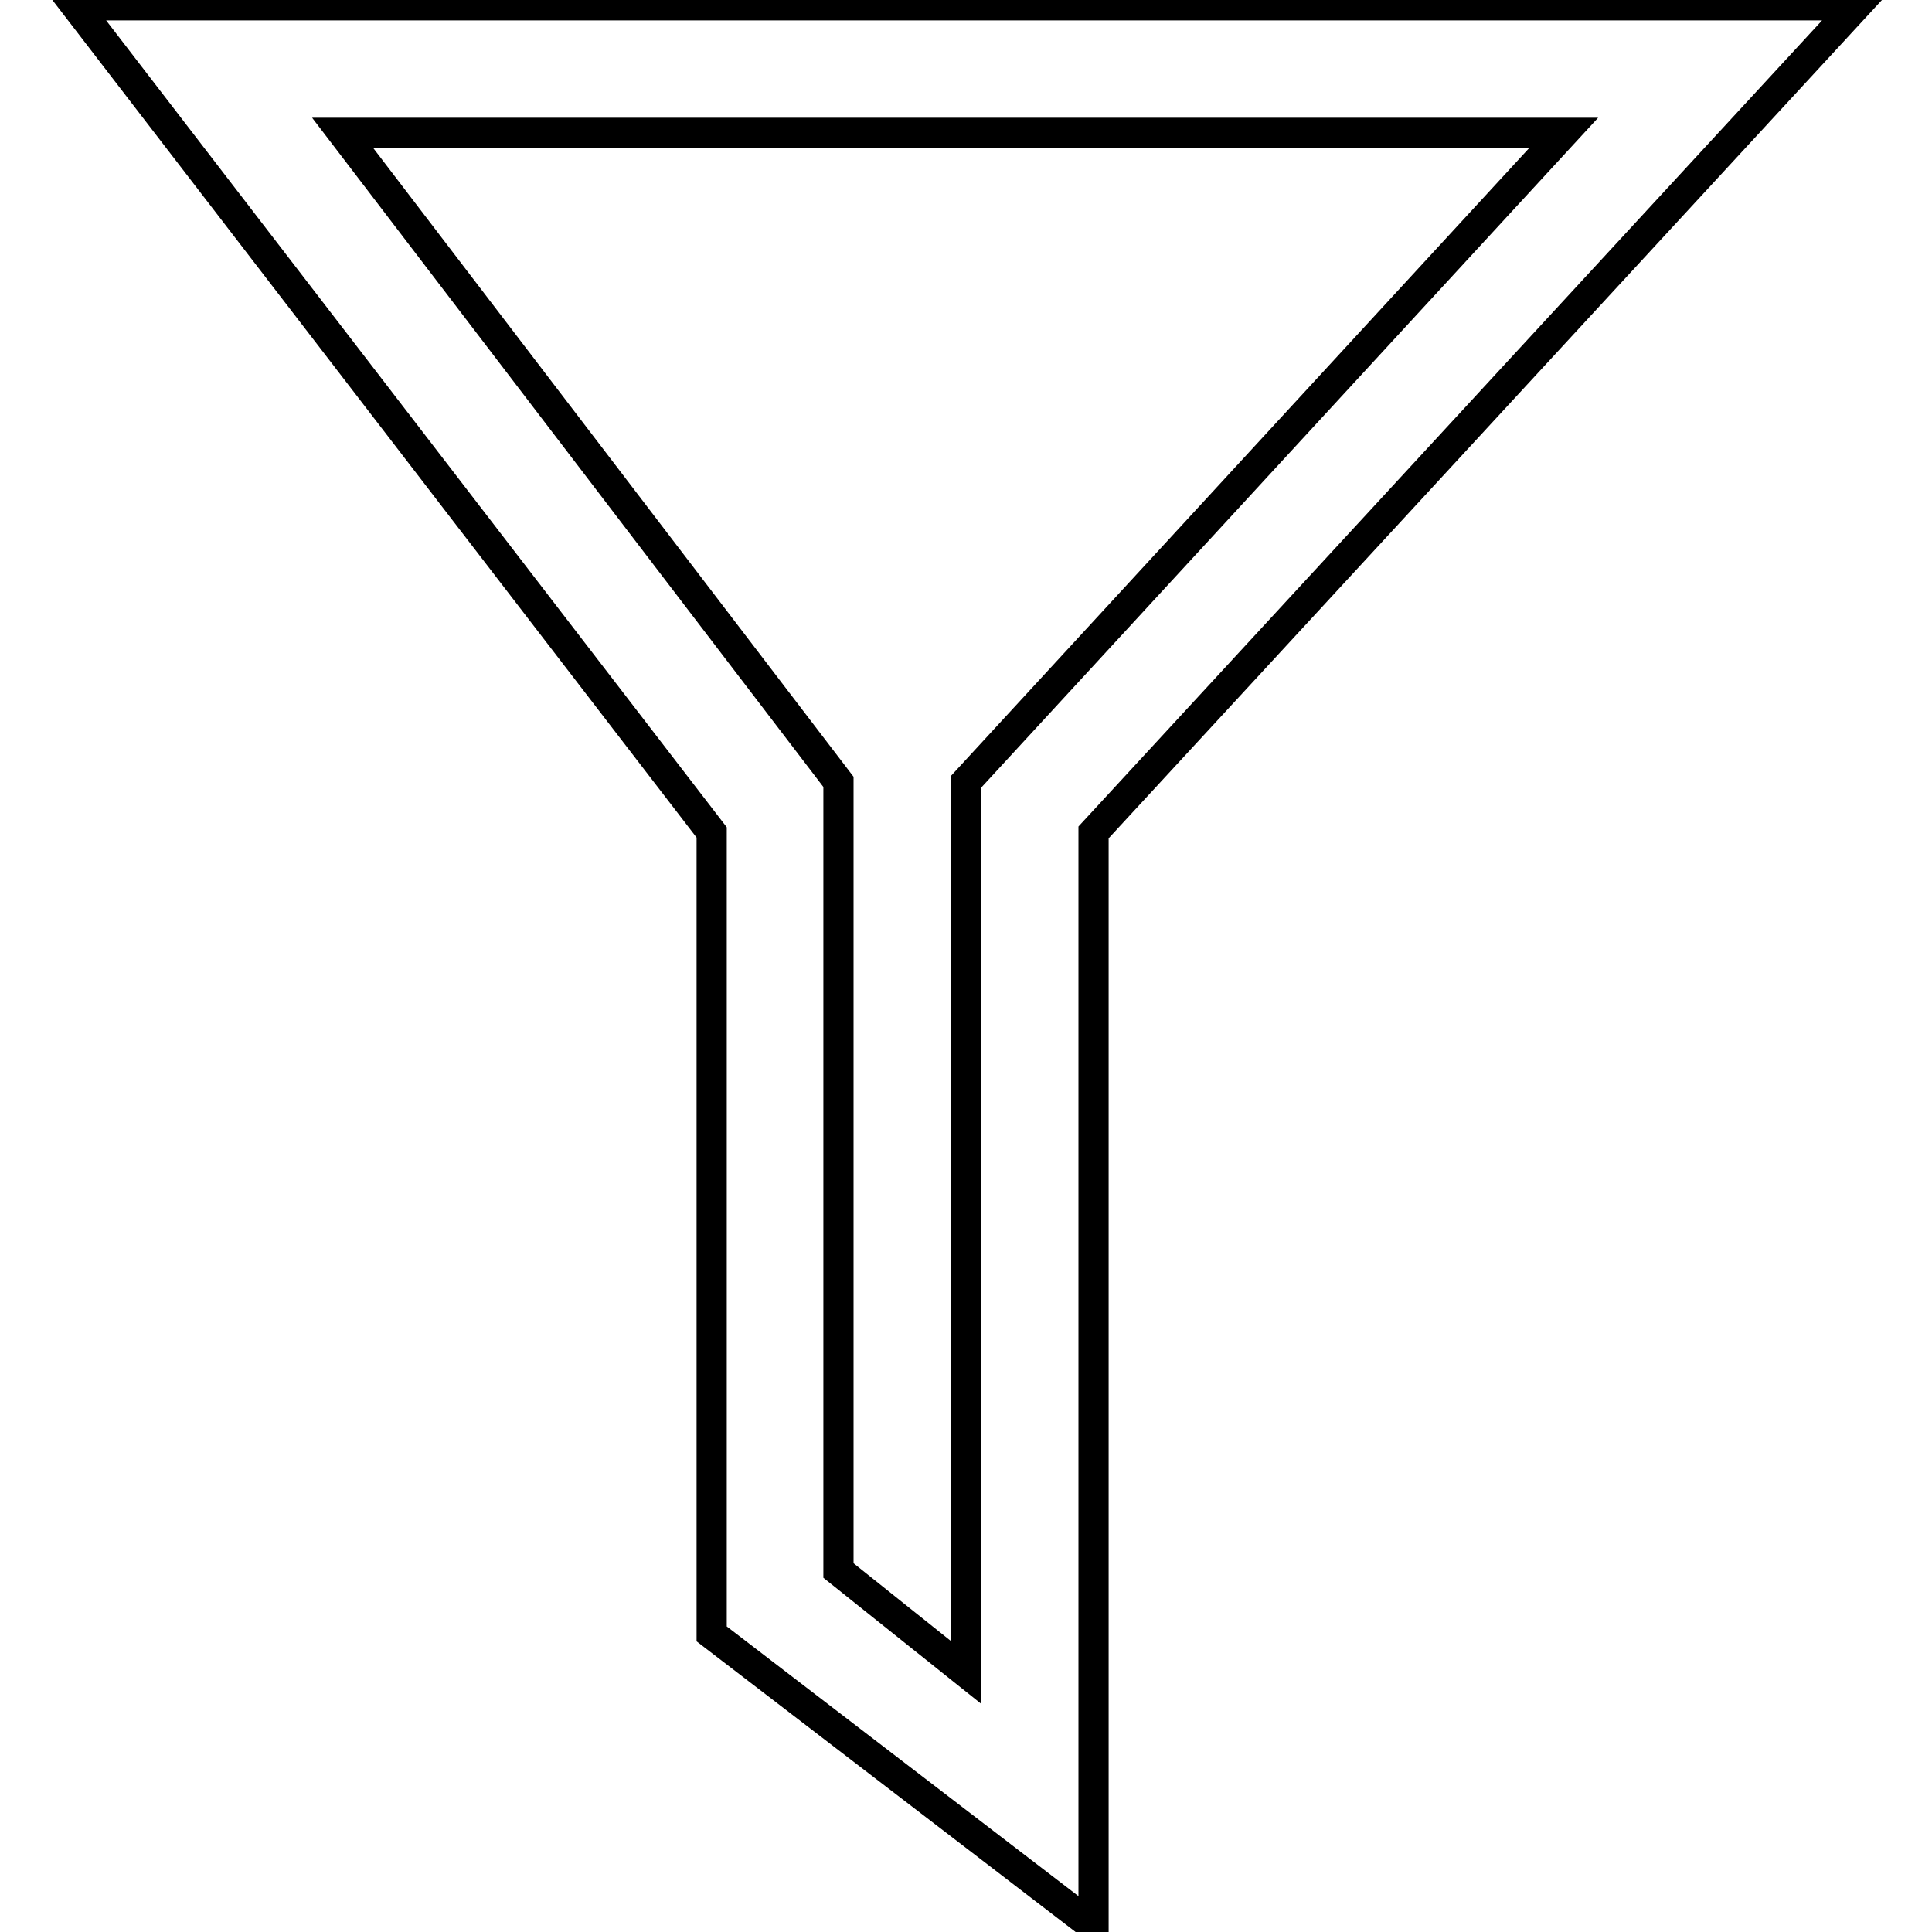 <?xml version="1.0" encoding="utf-8"?>
<!-- Svg Vector Icons : http://www.onlinewebfonts.com/icon -->
<!DOCTYPE svg PUBLIC "-//W3C//DTD SVG 1.1//EN" "http://www.w3.org/Graphics/SVG/1.1/DTD/svg11.dtd">
<svg version="1.1" xmlns="http://www.w3.org/2000/svg" xmlns:xlink="http://www.w3.org/1999/xlink" x="0px" y="0px" viewBox="0 0 256 256" enable-background="new 0 0 256 256" xml:space="preserve">
<g> <path stroke-width="4" fill-opacity="0" stroke="#000000"  d="M144.9,255.3l-50.6-38.8V110.3L10,0.7h236L144.9,110.3V255.3z M111.1,208.1l16.9,13.5v-118l79.2-86H45.4 l65.7,86V208.1z"/></g>
</svg>